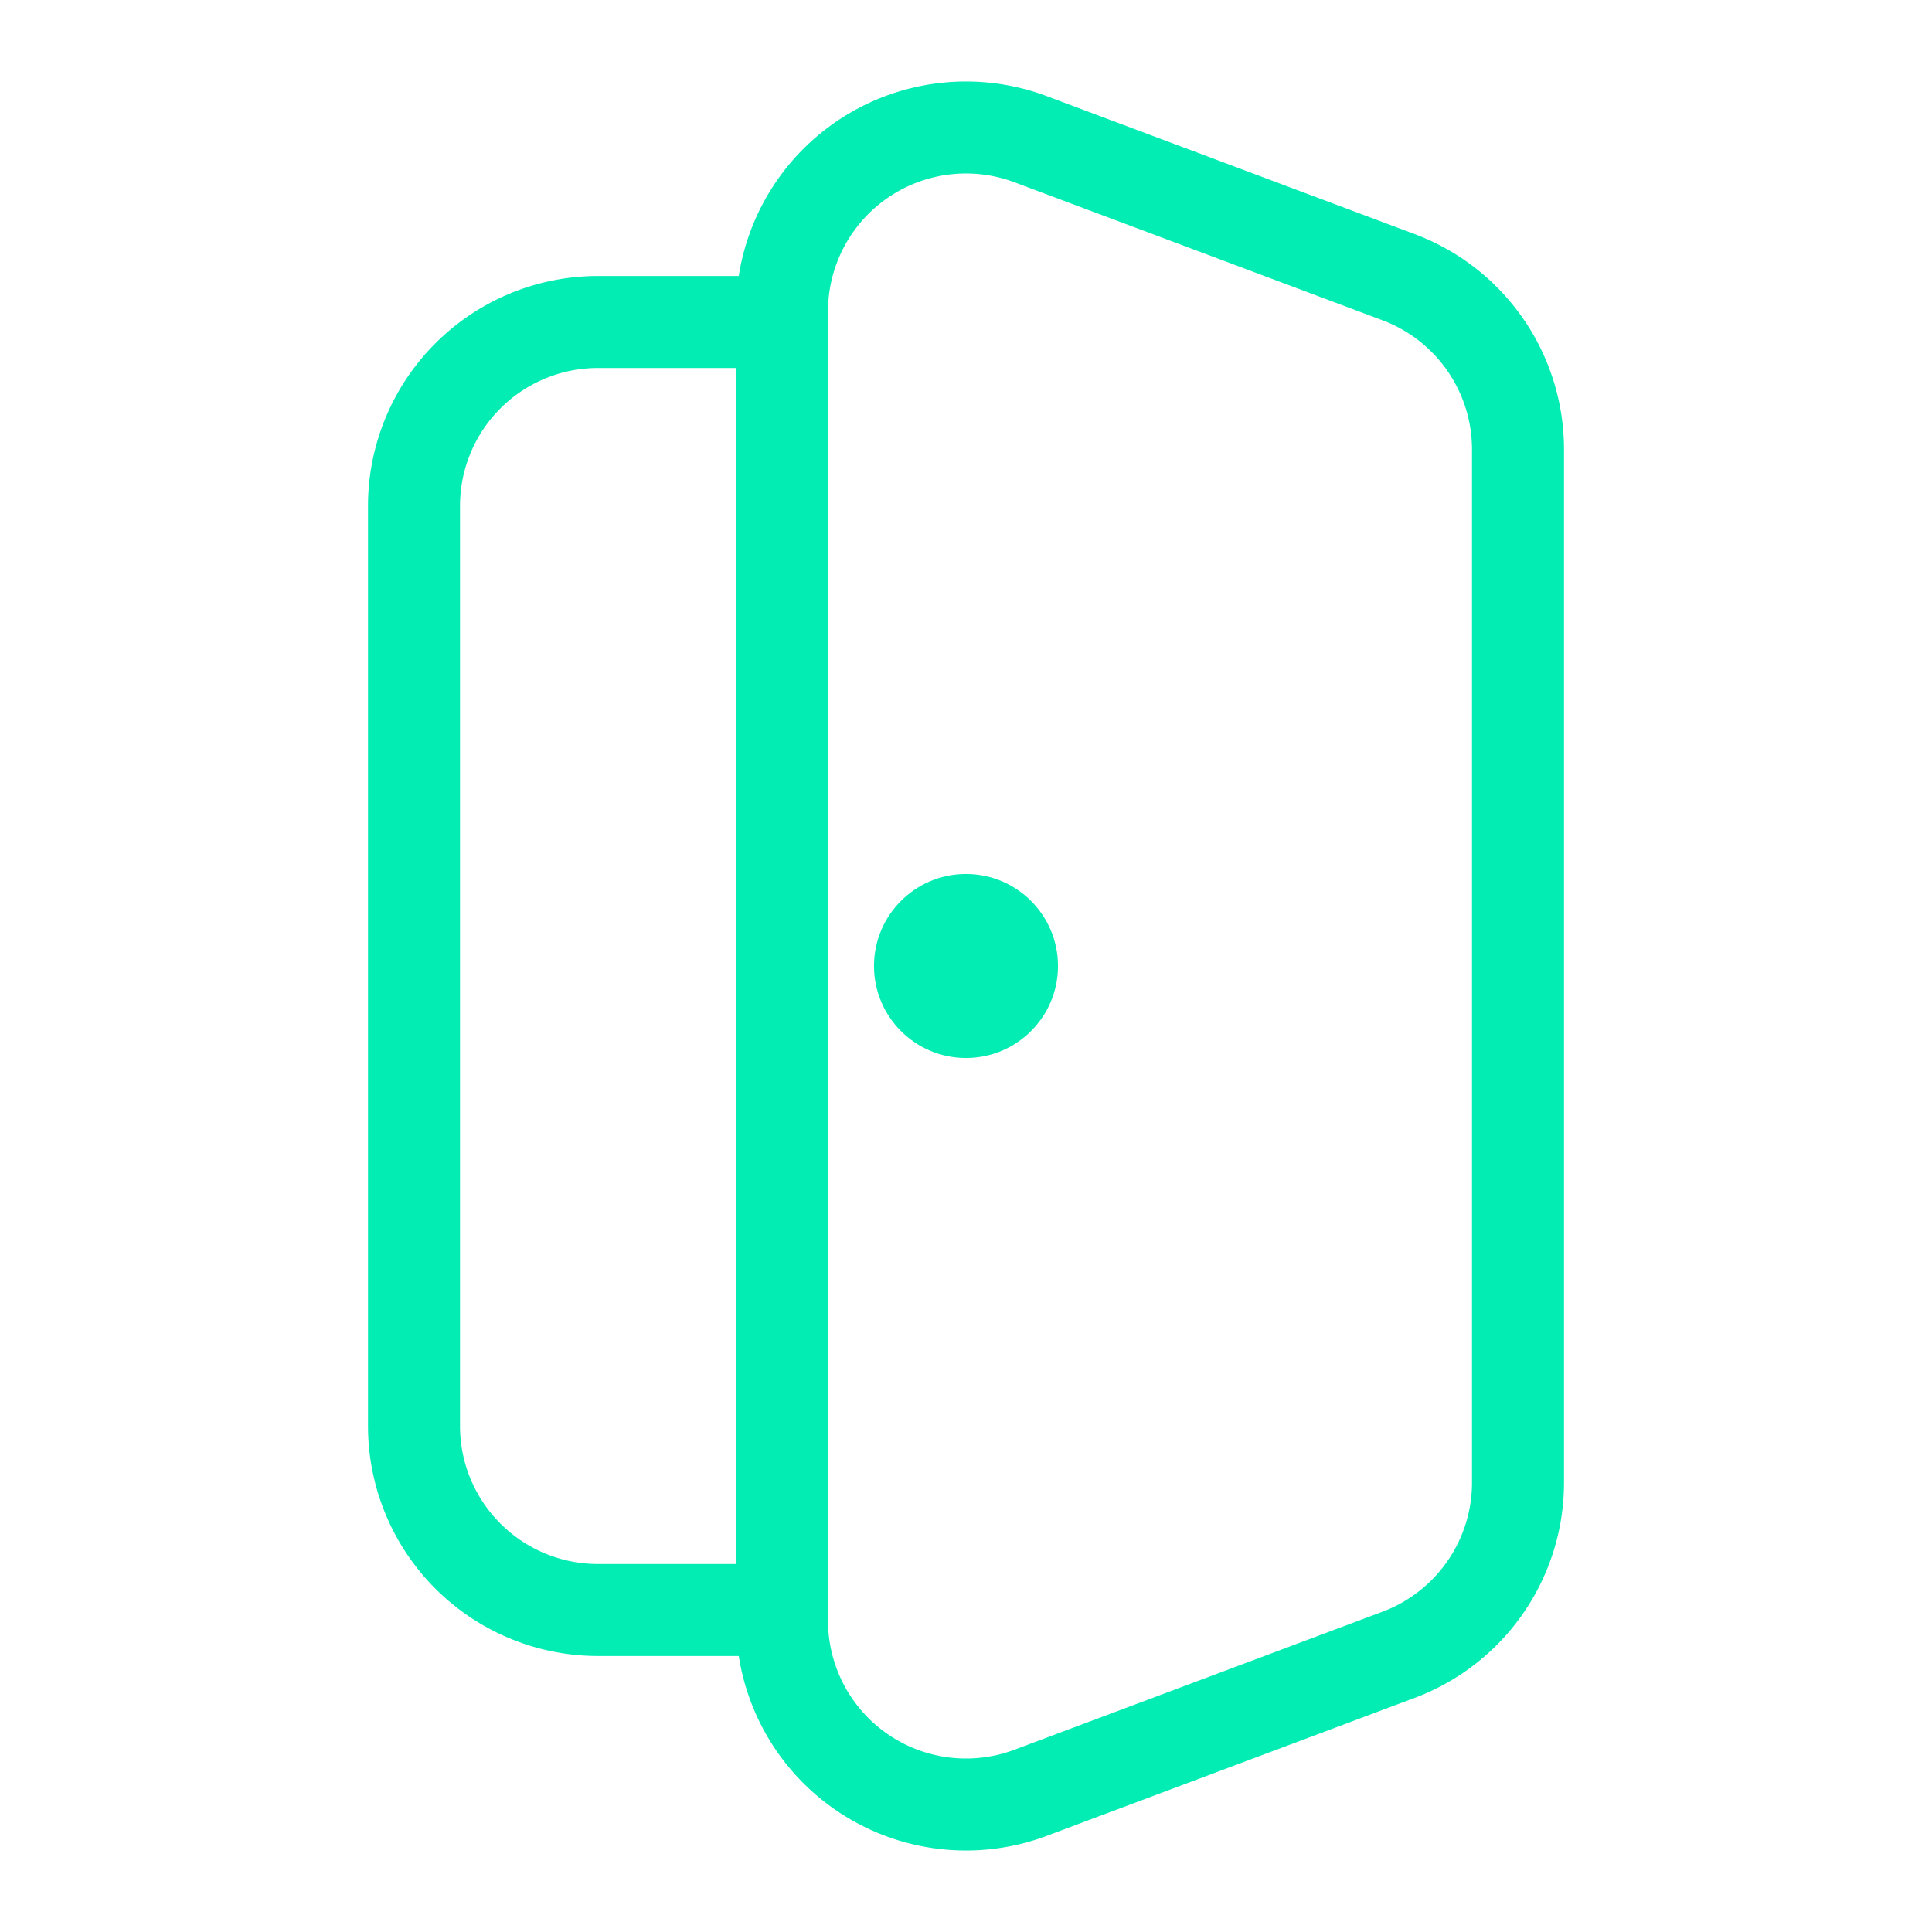 <svg xmlns="http://www.w3.org/2000/svg" width="512" height="512" viewBox="0 0 21 21"><g fill="none" fill-rule="evenodd" transform="translate(4 1)"><path stroke="#02edb3" stroke-linecap="round" stroke-linejoin="round" d="M2.5 2.5h2v14h-2a2 2 0 0 1-2-2v-10a2 2 0 0 1 2-2zM7.202.513l4 1.5A2 2 0 0 1 12.5 3.886v11.228a2 2 0 0 1-1.298 1.873l-4 1.5A2 2 0 0 1 4.5 16.614V2.386A2 2 0 0 1 7.202.513z"/><circle cx="6.5" cy="9.5" r="1" fill="#02edb3"/></g></svg>
